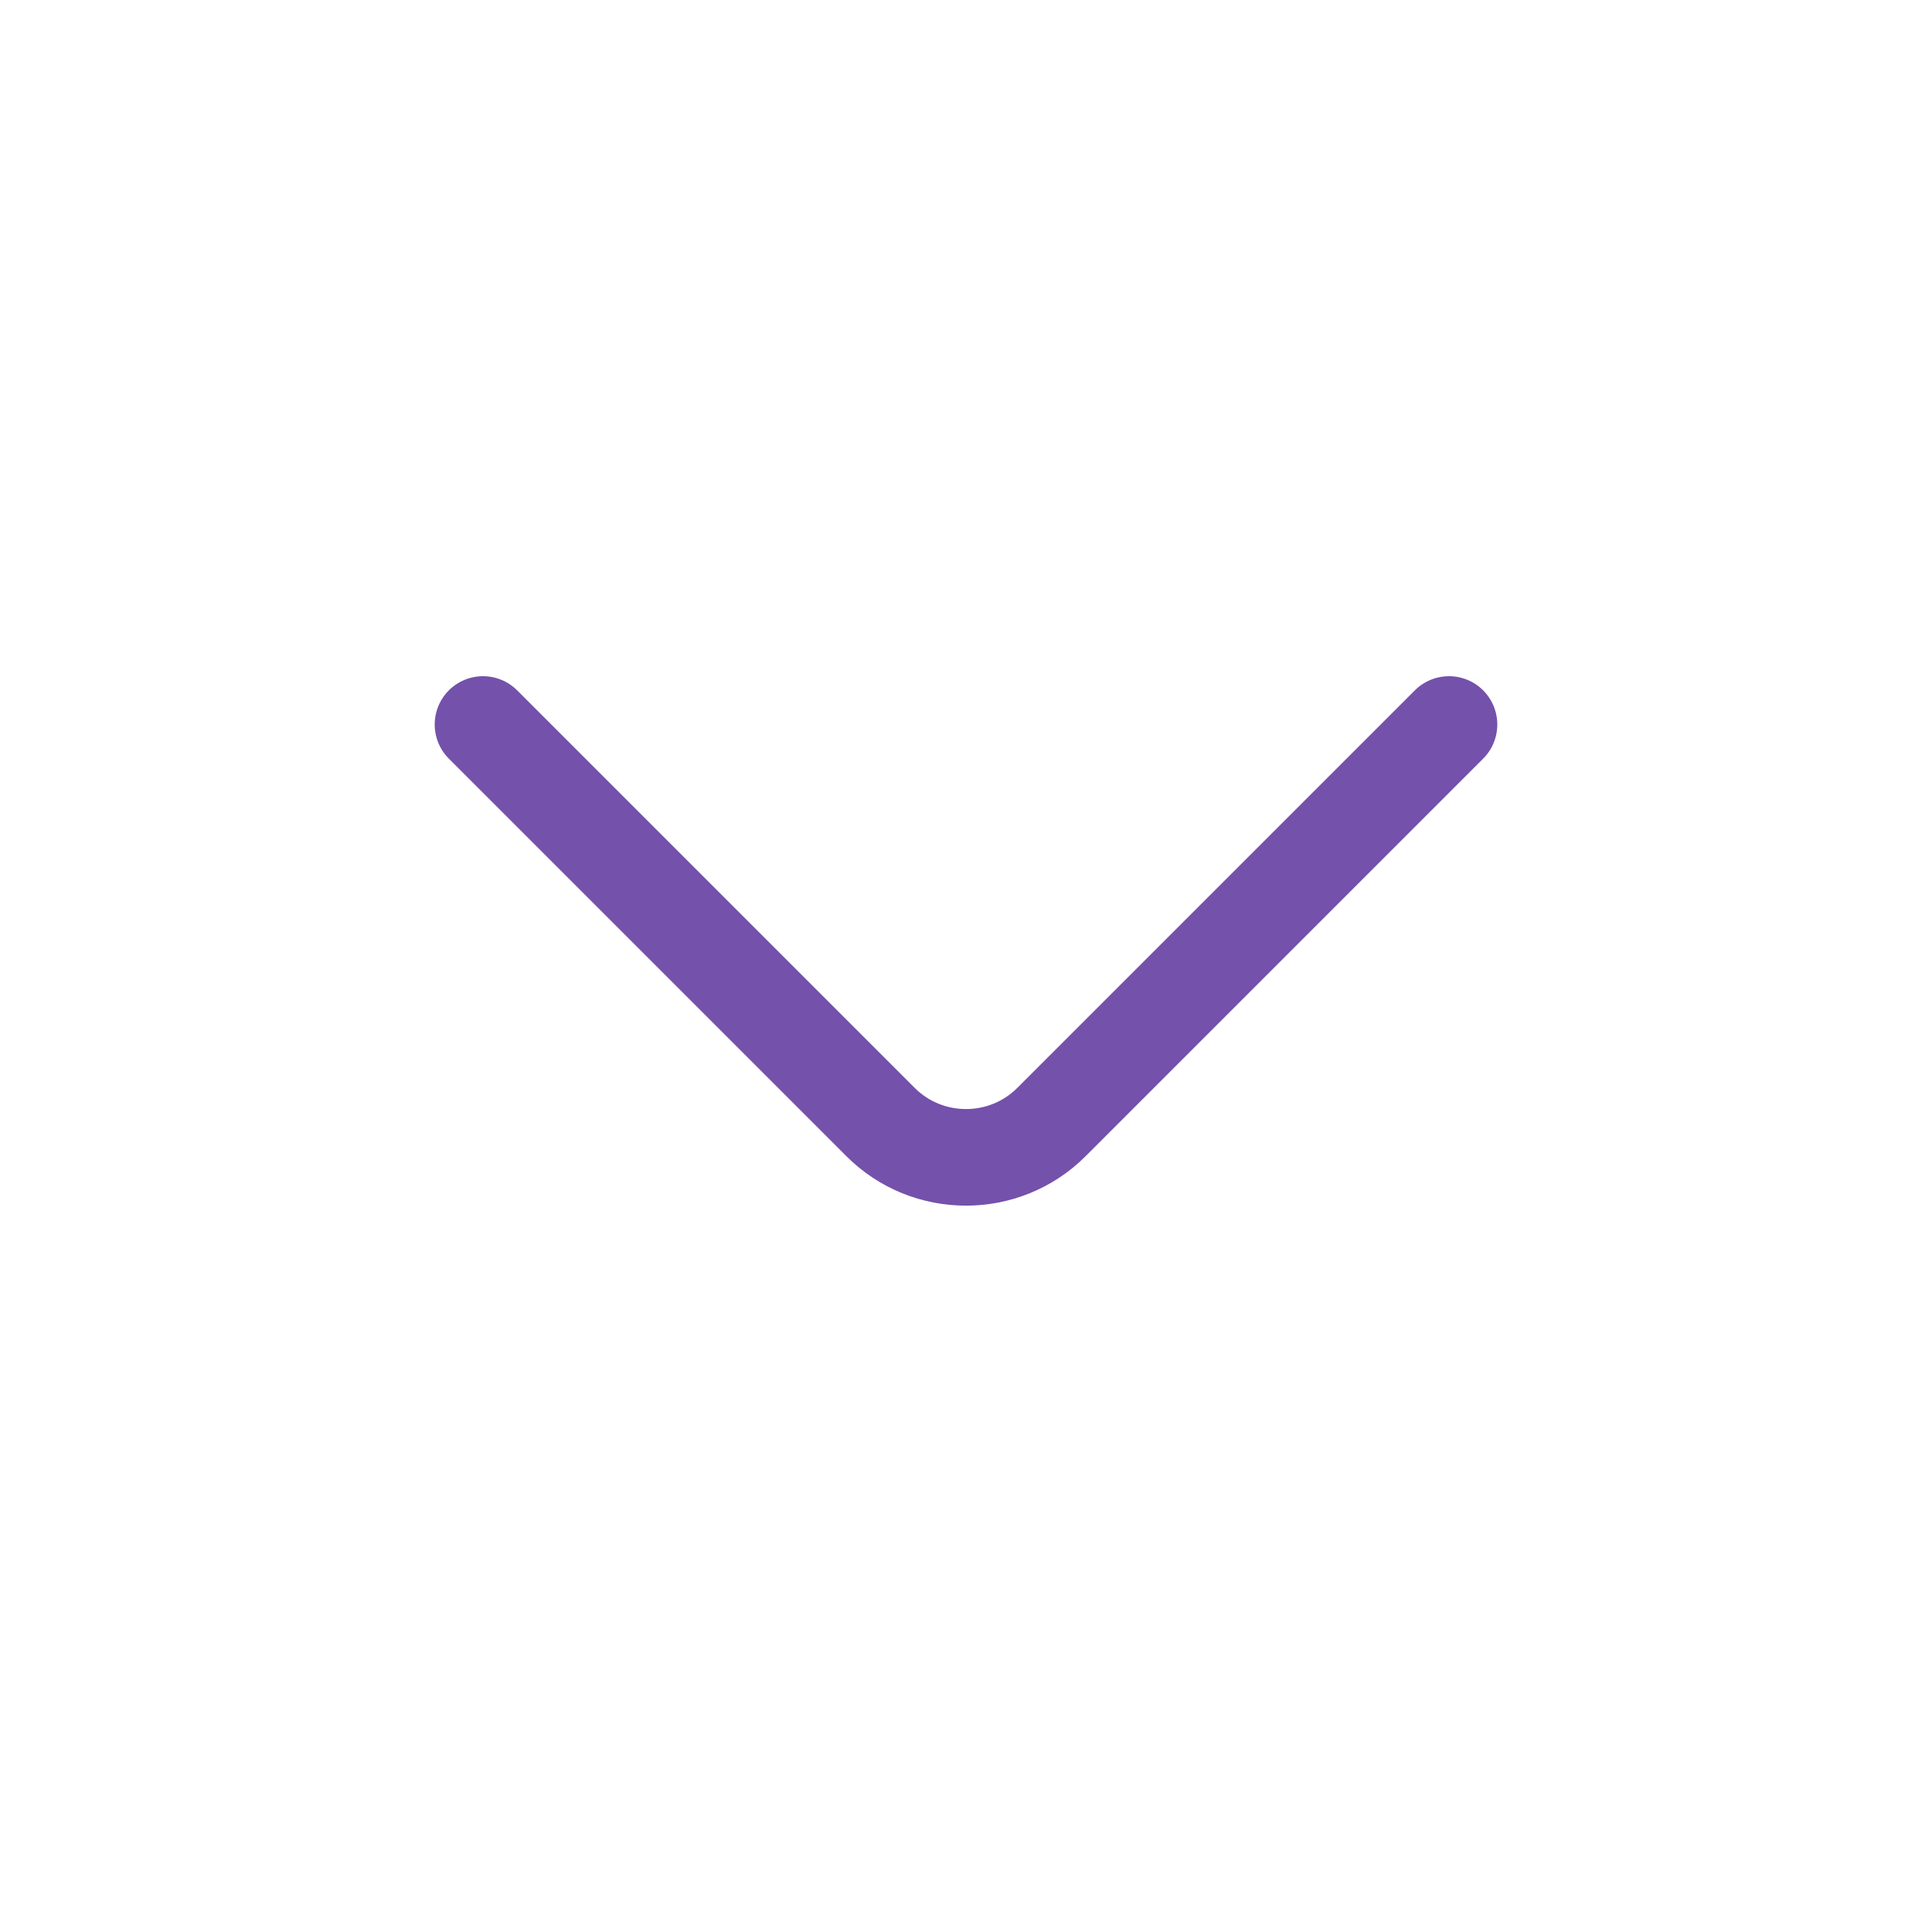<svg width="24" height="24" viewBox="0 0 24 24" fill="none" xmlns="http://www.w3.org/2000/svg">
<path d="M18 9L13.061 13.939C12.477 14.523 11.523 14.523 10.939 13.939L6 9" stroke="#7451AB" stroke-width="1.2" stroke-miterlimit="10" stroke-linecap="round" stroke-linejoin="round"/>
</svg>
